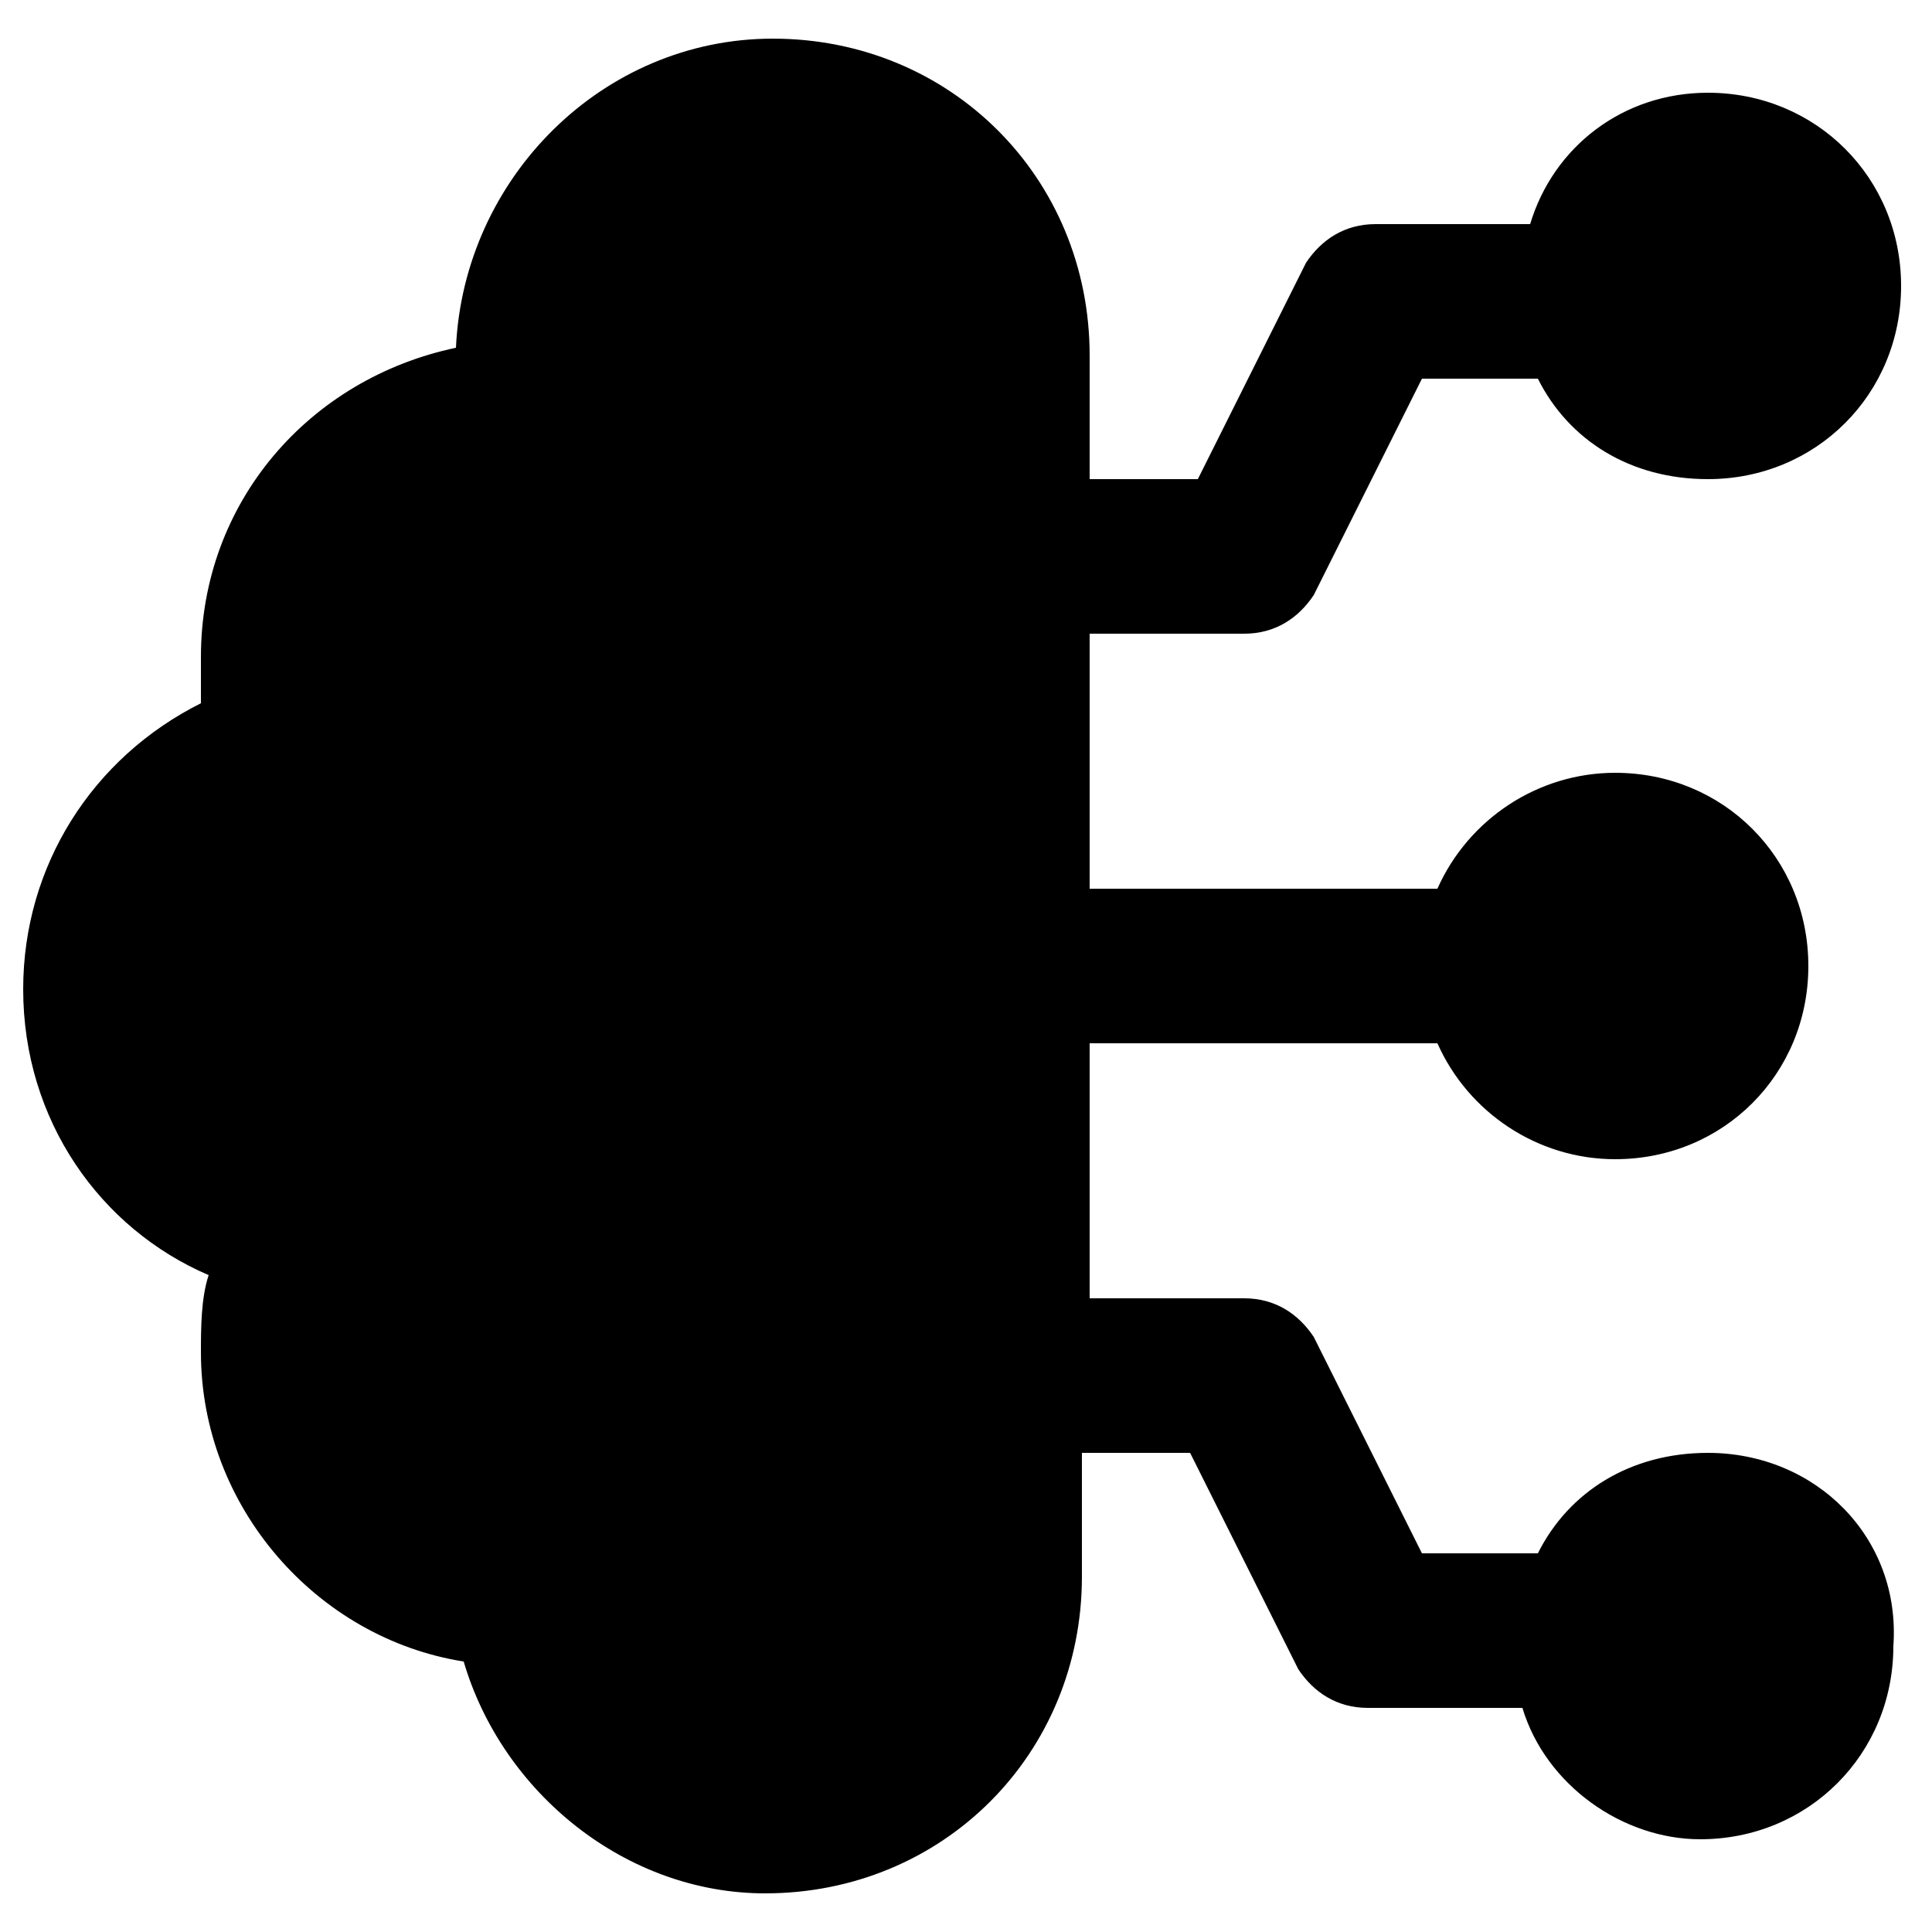 <svg class="svg-icon" style="width: 1em;height: 1em;vertical-align: middle;fill: currentColor;overflow: hidden;" viewBox="0 0 1024 1024" version="1.1" xmlns="http://www.w3.org/2000/svg"><path d="M905.216 770.048c-40.96 0-73.728 20.48-90.112 53.248h-61.44L696.32 708.608c-8.192-12.288-20.48-20.48-36.864-20.48h-81.92v-135.168h184.32c16.384 36.864 53.248 61.44 94.208 61.44 57.344 0 102.4-45.056 102.4-102.4S913.408 409.6 856.064 409.6c-40.96 0-77.824 24.576-94.208 61.44h-184.32V335.872h81.92c16.384 0 28.672-8.192 36.864-20.48l57.344-114.688h61.44c16.384 32.768 49.152 53.248 90.112 53.248 57.344 0 102.4-45.056 102.4-102.4s-45.056-102.4-102.4-102.4c-45.056 0-81.92 28.672-94.208 69.632h-81.92c-16.384 0-28.672 8.192-36.864 20.48l-57.344 114.688h-57.344V188.416c0-94.208-73.728-167.936-167.936-167.936-90.112 0-163.84 73.728-167.936 163.84-77.824 16.384-135.168 81.92-135.168 163.84v24.576C49.152 401.408 12.288 458.752 12.288 524.288c0 69.632 40.96 126.976 98.304 151.552-4.096 12.288-4.096 28.672-4.096 40.96 0 81.92 61.44 151.552 139.264 163.84 20.48 69.632 86.016 122.88 159.744 122.88 94.208 0 167.936-73.728 167.936-167.936v-65.536h57.344l57.344 114.688c8.192 12.288 20.48 20.48 36.864 20.48h81.92c12.288 40.96 53.248 69.632 94.208 69.632 57.344 0 102.4-45.056 102.4-102.4 4.096-57.344-40.96-102.4-98.304-102.4z"  /></svg>
